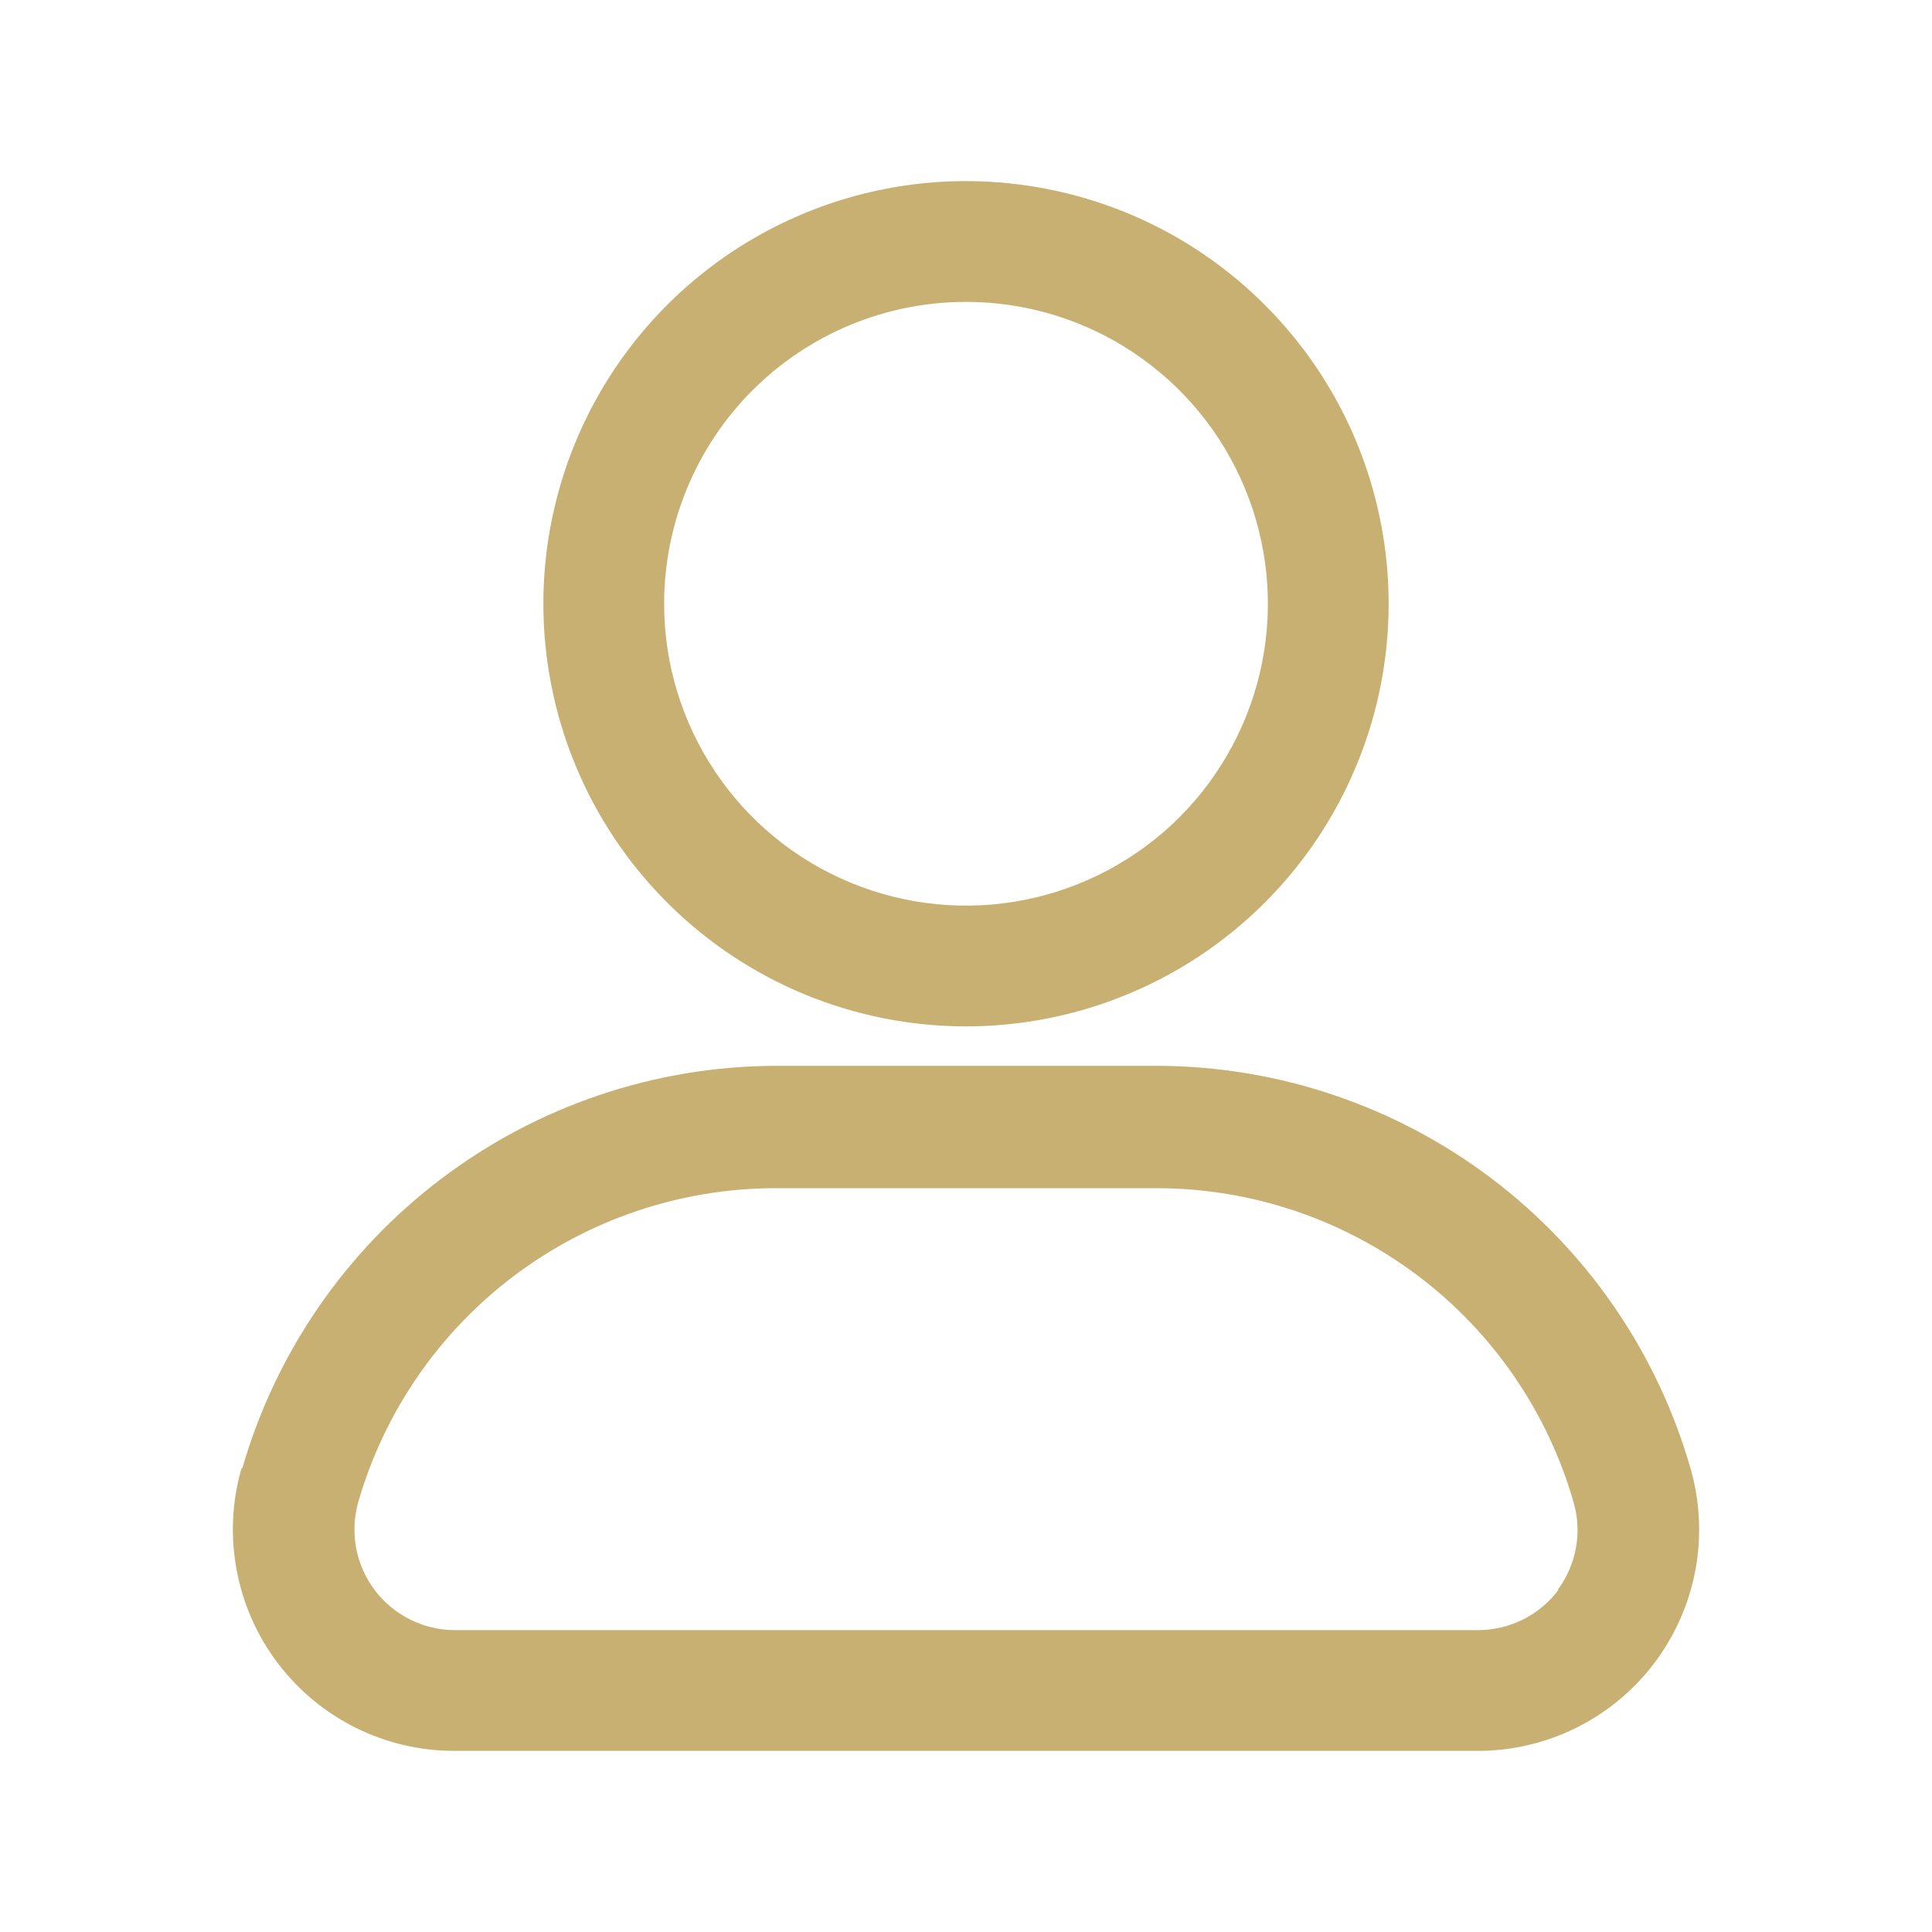 <svg width="24" height="24" viewBox="0 0 24 24" fill="none" xmlns="http://www.w3.org/2000/svg">
<path d="M12 12.75C13.038 12.75 14.053 12.442 14.917 11.865C15.78 11.288 16.453 10.468 16.85 9.509C17.248 8.55 17.352 7.494 17.149 6.476C16.947 5.457 16.447 4.522 15.712 3.788C14.978 3.053 14.043 2.553 13.024 2.351C12.006 2.148 10.95 2.252 9.991 2.65C9.032 3.047 8.212 3.72 7.635 4.583C7.058 5.447 6.75 6.462 6.75 7.5C6.75 8.892 7.303 10.228 8.288 11.212C9.272 12.197 10.608 12.75 12 12.75ZM12 3.75C12.742 3.75 13.467 3.97 14.083 4.382C14.7 4.794 15.181 5.38 15.464 6.065C15.748 6.75 15.823 7.504 15.678 8.232C15.533 8.959 15.176 9.627 14.652 10.152C14.127 10.676 13.459 11.033 12.732 11.178C12.004 11.323 11.25 11.248 10.565 10.964C9.88 10.681 9.294 10.2 8.882 9.583C8.47 8.967 8.25 8.242 8.25 7.5C8.25 6.505 8.645 5.552 9.348 4.848C10.052 4.145 11.005 3.75 12 3.75ZM21 18.24C20.587 16.804 19.72 15.54 18.528 14.639C17.336 13.738 15.884 13.247 14.39 13.24H9.62C8.126 13.248 6.675 13.74 5.484 14.641C4.292 15.542 3.424 16.805 3.01 18.24H3C2.882 18.649 2.861 19.08 2.939 19.499C3.016 19.918 3.189 20.313 3.445 20.653C3.701 20.993 4.033 21.27 4.413 21.46C4.794 21.65 5.214 21.75 5.64 21.75H18.34C18.767 21.753 19.19 21.656 19.573 21.467C19.957 21.278 20.291 21.002 20.549 20.661C20.807 20.32 20.982 19.924 21.061 19.504C21.139 19.084 21.118 18.651 21 18.24ZM19.36 19.75C19.244 19.905 19.093 20.031 18.919 20.118C18.745 20.205 18.554 20.25 18.36 20.25H5.65C5.457 20.25 5.267 20.204 5.094 20.118C4.922 20.032 4.771 19.907 4.655 19.753C4.539 19.599 4.46 19.42 4.424 19.231C4.389 19.041 4.398 18.846 4.45 18.66C4.774 17.538 5.453 16.552 6.385 15.849C7.318 15.146 8.452 14.764 9.62 14.76H14.38C15.549 14.763 16.686 15.146 17.618 15.851C18.551 16.556 19.229 17.546 19.55 18.67C19.602 18.853 19.611 19.046 19.576 19.233C19.541 19.421 19.464 19.597 19.35 19.75H19.36Z" fill="#C7B071"/>
</svg>
